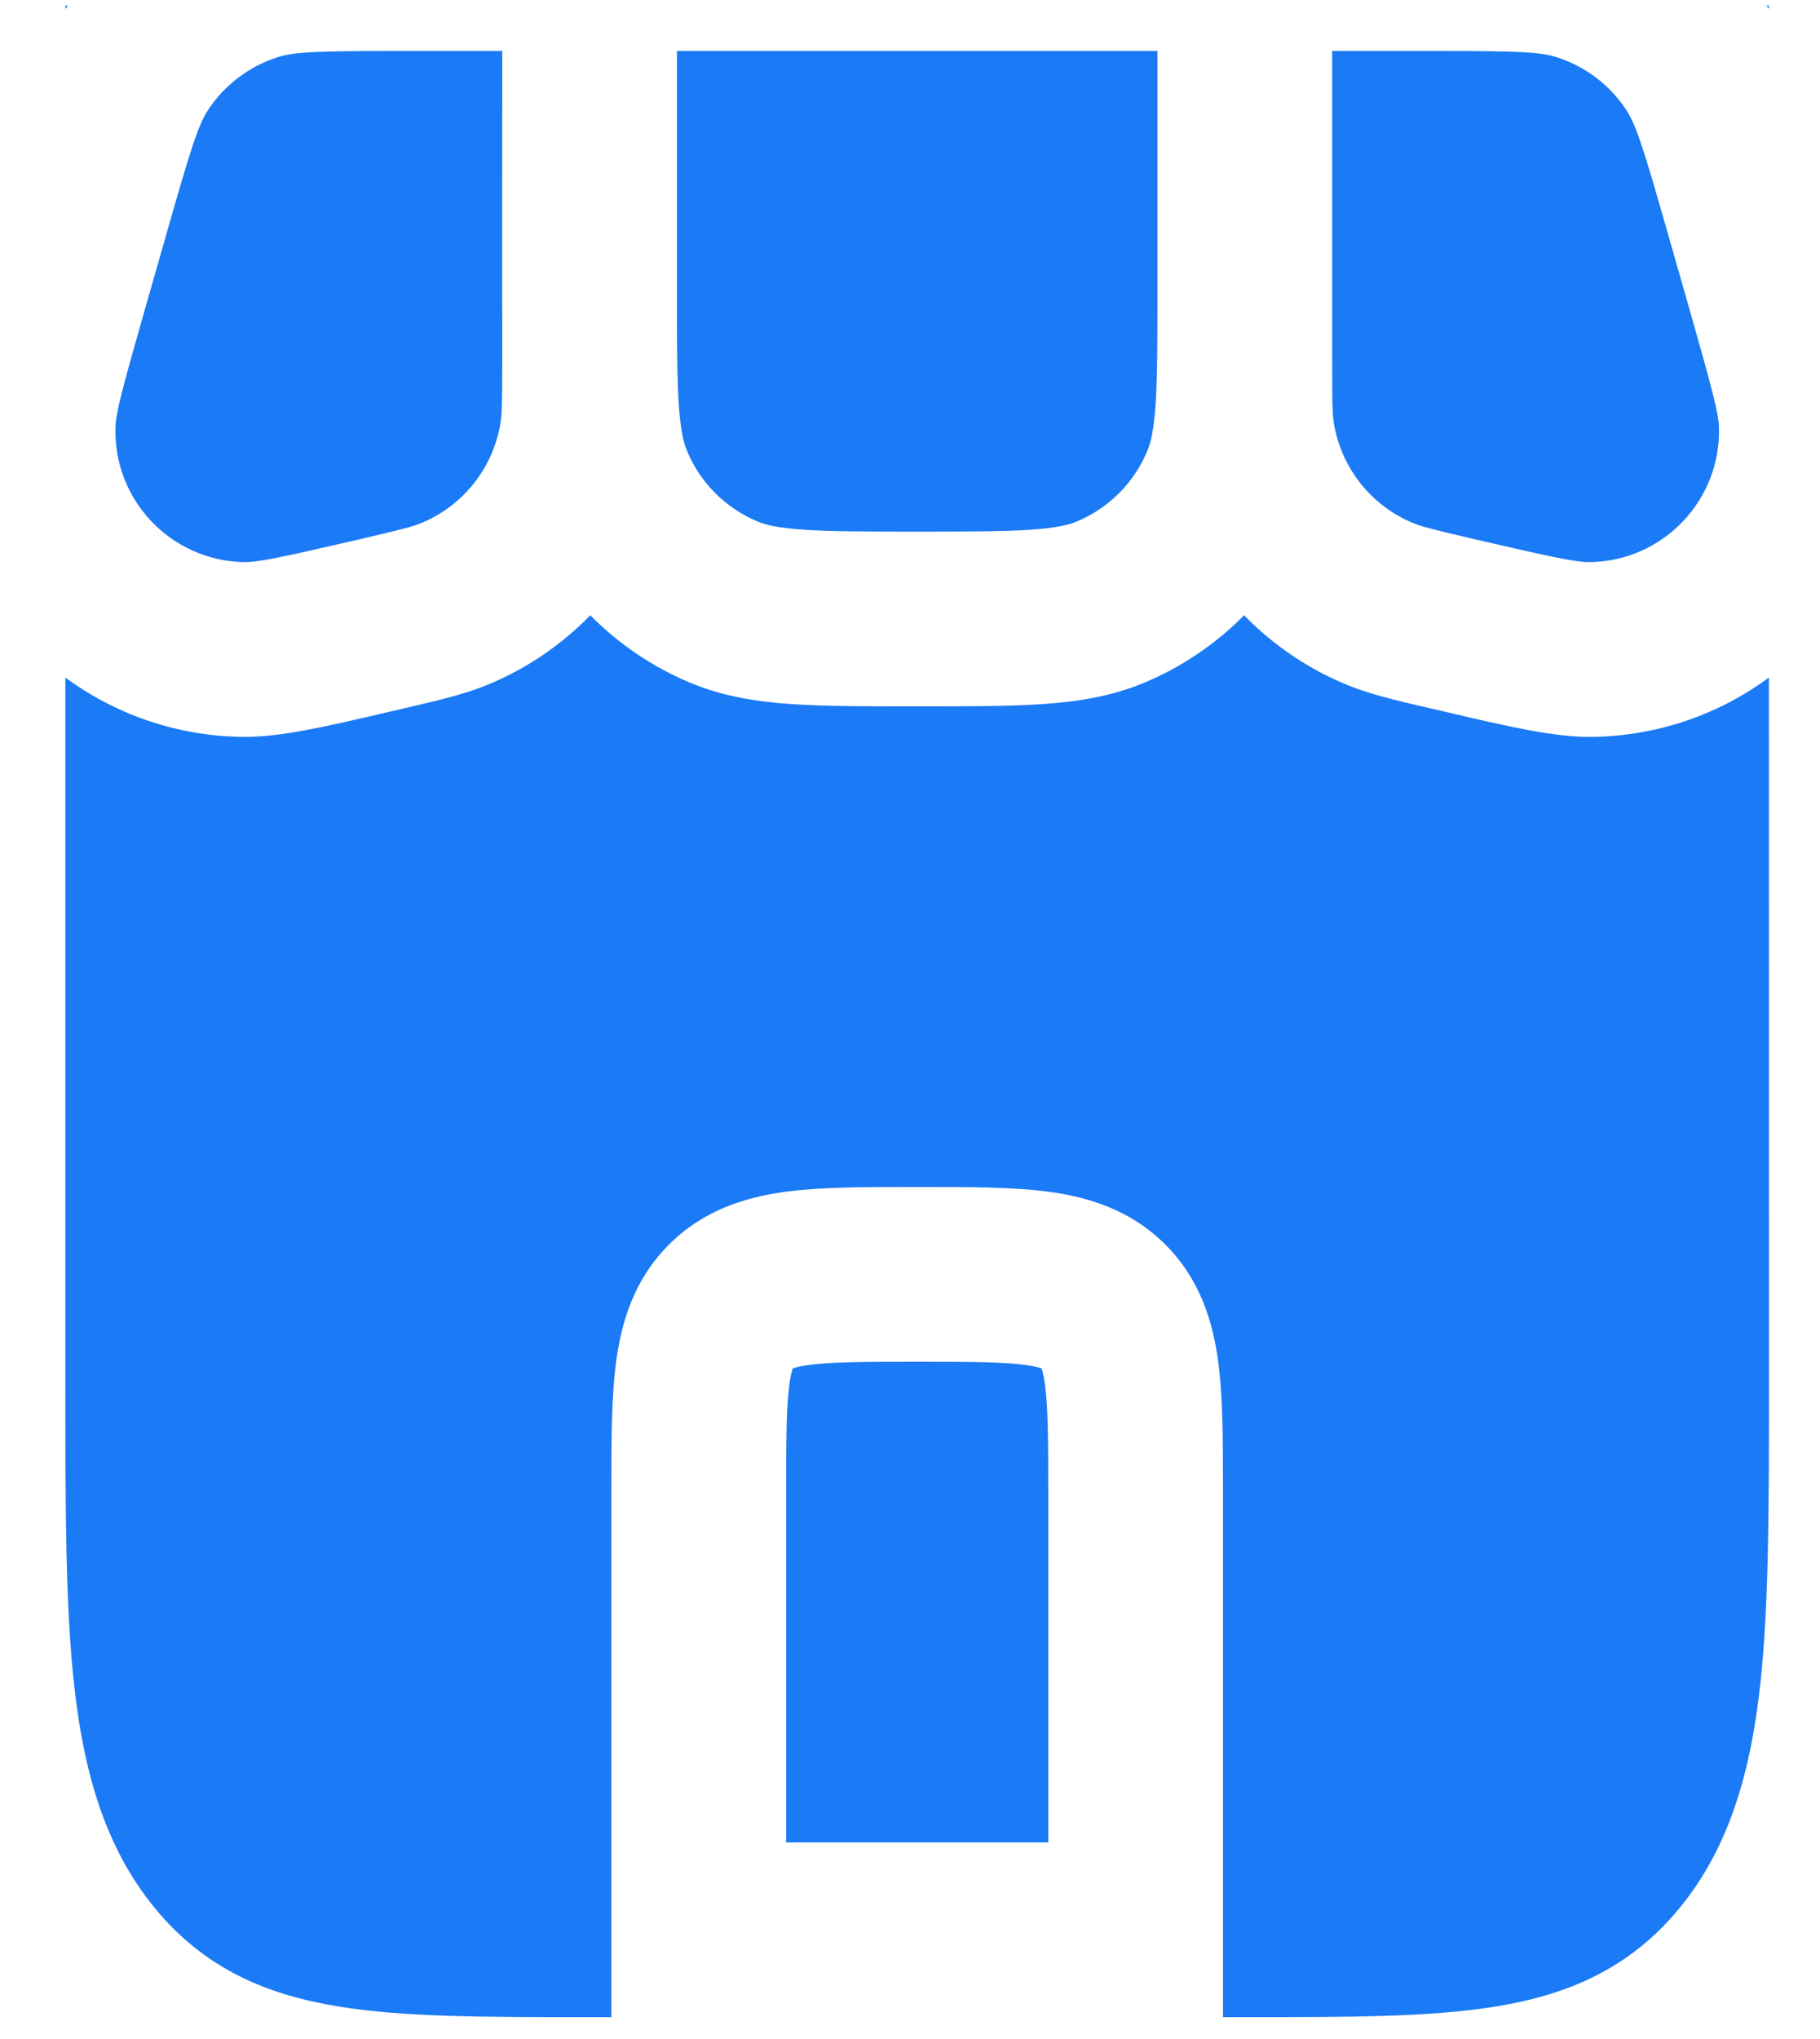 <svg width="25" height="28" viewBox="0 0 25 28" fill="none" xmlns="http://www.w3.org/2000/svg">
<path d="M5.454 0.7H6.899L6.898 4.04C6.898 4.171 6.898 4.3 6.899 4.423V4.959C6.899 5.534 6.895 5.685 6.876 5.802C6.777 6.424 6.361 6.949 5.778 7.186C5.668 7.231 5.522 7.269 4.962 7.4C3.858 7.657 3.538 7.722 3.357 7.719C2.35 7.704 1.552 6.865 1.586 5.858C1.592 5.678 1.672 5.362 1.984 4.271L2.331 3.056C2.641 1.971 2.734 1.695 2.866 1.498C3.092 1.162 3.424 0.911 3.809 0.787C4.035 0.714 4.326 0.7 5.454 0.7Z" fill="#1B7AF5"/>
<path d="M6.684 9.409C7.229 9.187 7.711 8.857 8.108 8.449C8.499 8.845 8.968 9.163 9.491 9.38C9.937 9.565 10.396 9.636 10.875 9.669C11.335 9.7 11.894 9.7 12.559 9.7H12.639C13.303 9.7 13.862 9.7 14.322 9.669C14.801 9.636 15.259 9.565 15.706 9.38C16.23 9.163 16.698 8.845 17.089 8.449C17.486 8.857 17.969 9.187 18.513 9.409C18.823 9.535 19.17 9.616 19.607 9.718L19.867 9.778C20.711 9.976 21.356 10.127 21.877 10.119C22.785 10.105 23.62 9.804 24.298 9.305L24.299 19.049C24.299 20.683 24.299 22.054 24.178 23.144C24.05 24.299 23.768 25.355 23.068 26.205C22.369 27.055 21.5 27.398 20.55 27.553C19.653 27.7 18.525 27.7 17.181 27.7L16.799 27.7L16.799 20.43C16.799 19.783 16.799 19.183 16.733 18.694C16.66 18.152 16.487 17.57 16.008 17.091C15.528 16.611 14.946 16.438 14.404 16.365C13.915 16.3 13.315 16.3 12.669 16.3H12.528C11.882 16.3 11.282 16.3 10.793 16.365C10.251 16.438 9.669 16.611 9.189 17.091C8.709 17.57 8.537 18.152 8.464 18.694C8.398 19.183 8.398 19.783 8.398 20.43L8.398 27.7L8.016 27.7C6.672 27.7 5.544 27.7 4.647 27.553C3.697 27.398 2.828 27.055 2.129 26.205C1.429 25.355 1.147 24.299 1.019 23.144C0.898 22.054 0.898 20.683 0.898 19.049L0.898 9.305C1.577 9.804 2.413 10.105 3.321 10.119C3.841 10.127 4.486 9.976 5.331 9.778L5.59 9.718C6.027 9.616 6.374 9.535 6.684 9.409Z" fill="#1B7AF5"/>
<path d="M9.299 0.7V4.384C9.3 4.893 9.304 5.262 9.324 5.56C9.349 5.917 9.392 6.084 9.436 6.189C9.618 6.63 9.969 6.98 10.41 7.163C10.515 7.206 10.681 7.25 11.039 7.274C11.407 7.299 11.883 7.3 12.598 7.3C13.314 7.3 13.79 7.299 14.158 7.274C14.516 7.25 14.682 7.206 14.787 7.163C15.228 6.98 15.579 6.63 15.761 6.189C15.805 6.084 15.848 5.917 15.873 5.56C15.898 5.192 15.899 4.715 15.899 4V0.7H9.299Z" fill="#1B7AF5"/>
<path d="M19.743 0.7C20.871 0.7 21.163 0.714 21.388 0.787C21.773 0.911 22.106 1.162 22.331 1.498C22.463 1.695 22.557 1.971 22.867 3.056L23.214 4.271C23.525 5.362 23.605 5.678 23.612 5.858C23.646 6.865 22.847 7.704 21.84 7.719C21.659 7.722 21.34 7.657 20.235 7.4C19.676 7.269 19.529 7.231 19.419 7.186C18.836 6.949 18.42 6.424 18.321 5.802C18.302 5.685 18.299 5.534 18.299 4.959V0.7H19.743Z" fill="#1B7AF5"/>
<path d="M24.266 0.077L24.298 0.123V0.077H24.266Z" fill="#1B7AF5"/>
<path d="M0.898 0.077H0.931L0.898 0.124L0.898 0.077Z" fill="#1B7AF5"/>
<path d="M10.865 18.803C10.865 18.803 10.868 18.801 10.875 18.797C10.87 18.802 10.865 18.803 10.865 18.803Z" fill="#1B7AF5"/>
<path d="M11.112 18.744C10.988 18.761 10.922 18.779 10.89 18.791C10.878 18.823 10.859 18.89 10.843 19.014C10.801 19.324 10.799 19.759 10.799 20.5V25.3H14.399V20.5C14.399 19.759 14.396 19.324 14.354 19.014C14.338 18.89 14.319 18.823 14.307 18.791C14.275 18.779 14.209 18.761 14.085 18.744C13.774 18.702 13.339 18.7 12.598 18.7C11.857 18.7 11.422 18.702 11.112 18.744Z" fill="#1B7AF5"/>
<path d="M14.332 18.803C14.332 18.803 14.327 18.802 14.322 18.797C14.329 18.801 14.332 18.803 14.332 18.803Z" fill="#1B7AF5"/>
<path d="M14.301 18.777C14.297 18.771 14.295 18.767 14.295 18.767C14.295 18.767 14.297 18.769 14.301 18.777Z" fill="#1B7AF5"/>
<path d="M10.896 18.777C10.899 18.769 10.902 18.767 10.902 18.767C10.902 18.767 10.9 18.771 10.896 18.777Z" fill="#1B7AF5"/>
</svg>
